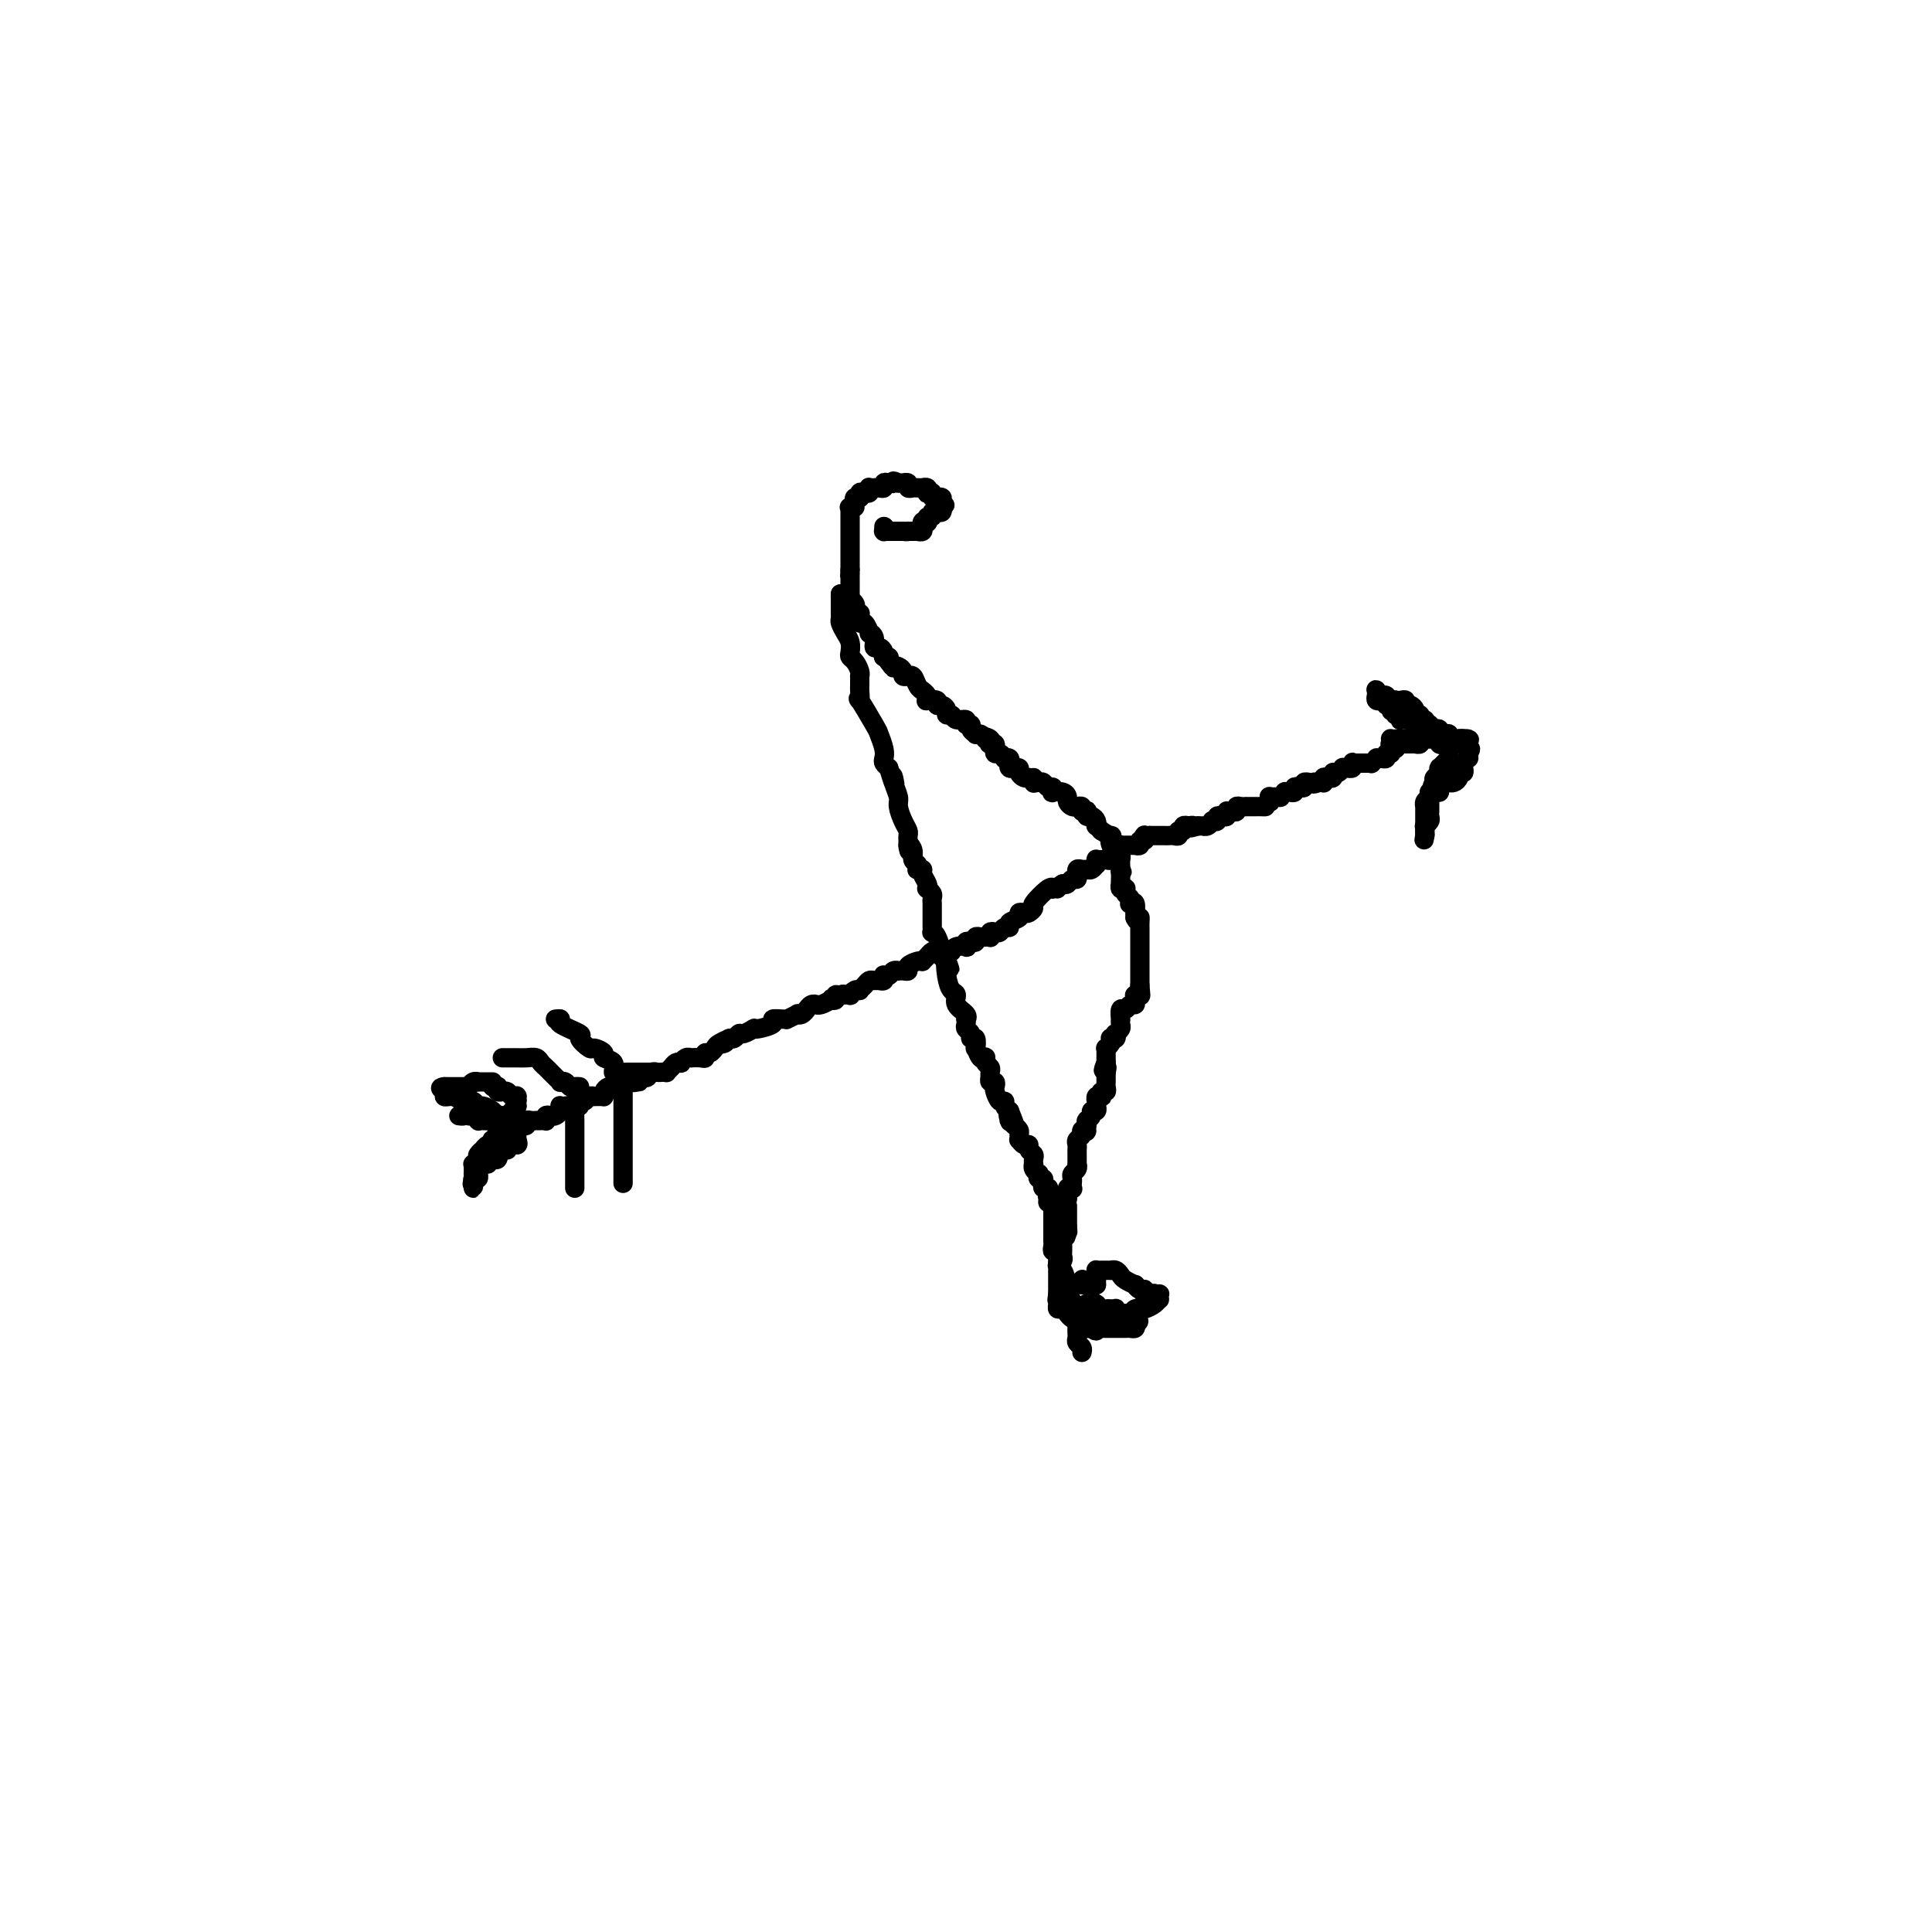 <svg viewBox='0 0 400 400' version='1.1' xmlns='http://www.w3.org/2000/svg' xmlns:xlink='http://www.w3.org/1999/xlink'><g fill='none' stroke='#000000' stroke-width='4' stroke-linecap='round' stroke-linejoin='round'><path d='M183,109c0.000,0.000 0.100,0.100 0.1,0.1'/><path d='M183.1,109.1c-0.011,0.219 -0.087,0.718 -0.1,0.9c-0.013,0.182 0.039,0.049 0,0c-0.039,-0.049 -0.169,-0.013 0,0c0.169,0.013 0.637,0.004 1,0c0.363,-0.004 0.619,-0.001 1,0c0.381,0.001 0.886,0.000 1,0c0.114,-0.000 -0.161,-0.000 0,0c0.161,0.000 0.760,0.000 1,0c0.240,-0.000 0.120,-0.000 0,0'/><path d='M187,110c0.841,0.139 0.995,0.037 1,0c0.005,-0.037 -0.138,-0.009 0,0c0.138,0.009 0.559,-0.001 1,0c0.441,0.001 0.903,0.014 1,0c0.097,-0.014 -0.170,-0.055 0,0c0.170,0.055 0.777,0.207 1,0c0.223,-0.207 0.064,-0.774 0,-1c-0.064,-0.226 -0.031,-0.112 0,0c0.031,0.112 0.060,0.222 0,0c-0.060,-0.222 -0.208,-0.776 0,-1c0.208,-0.224 0.773,-0.116 1,0c0.227,0.116 0.116,0.241 0,0c-0.116,-0.241 -0.238,-0.848 0,-1c0.238,-0.152 0.834,0.153 1,0c0.166,-0.153 -0.100,-0.763 0,-1c0.100,-0.237 0.565,-0.102 1,0c0.435,0.102 0.838,0.172 1,0c0.162,-0.172 0.081,-0.586 0,-1'/><path d='M195,105c1.236,-0.785 0.327,-0.249 0,0c-0.327,0.249 -0.073,0.210 0,0c0.073,-0.210 -0.037,-0.591 0,-1c0.037,-0.409 0.221,-0.845 0,-1c-0.221,-0.155 -0.848,-0.028 -1,0c-0.152,0.028 0.169,-0.044 0,0c-0.169,0.044 -0.829,0.204 -1,0c-0.171,-0.204 0.146,-0.773 0,-1c-0.146,-0.227 -0.756,-0.113 -1,0c-0.244,0.113 -0.121,0.227 0,0c0.121,-0.227 0.240,-0.793 0,-1c-0.240,-0.207 -0.839,-0.054 -1,0c-0.161,0.054 0.116,0.011 0,0c-0.116,-0.011 -0.623,0.011 -1,0c-0.377,-0.011 -0.622,-0.056 -1,0c-0.378,0.056 -0.890,0.211 -1,0c-0.110,-0.211 0.180,-0.789 0,-1c-0.180,-0.211 -0.832,-0.057 -1,0c-0.168,0.057 0.147,0.015 0,0c-0.147,-0.015 -0.756,-0.004 -1,0c-0.244,0.004 -0.122,0.002 0,0'/><path d='M186,100c-1.575,-0.778 -1.013,-0.223 -1,0c0.013,0.223 -0.522,0.112 -1,0c-0.478,-0.112 -0.899,-0.226 -1,0c-0.101,0.226 0.117,0.793 0,1c-0.117,0.207 -0.571,0.056 -1,0c-0.429,-0.056 -0.833,-0.016 -1,0c-0.167,0.016 -0.097,0.008 0,0c0.097,-0.008 0.219,-0.016 0,0c-0.219,0.016 -0.780,0.056 -1,0c-0.220,-0.056 -0.097,-0.207 0,0c0.097,0.207 0.170,0.774 0,1c-0.170,0.226 -0.582,0.113 -1,0c-0.418,-0.113 -0.843,-0.226 -1,0c-0.157,0.226 -0.046,0.792 0,1c0.046,0.208 0.026,0.059 0,0c-0.026,-0.059 -0.059,-0.026 0,0c0.059,0.026 0.208,0.045 0,0c-0.208,-0.045 -0.774,-0.156 -1,0c-0.226,0.156 -0.113,0.578 0,1'/><path d='M177,104c-1.332,0.846 -0.161,0.962 0,1c0.161,0.038 -0.689,-0.001 -1,0c-0.311,0.001 -0.083,0.043 0,0c0.083,-0.043 0.022,-0.170 0,0c-0.022,0.170 -0.006,0.638 0,1c0.006,0.362 0.002,0.618 0,1c-0.002,0.382 -0.000,0.891 0,1c0.000,0.109 0.000,-0.182 0,0c-0.000,0.182 -0.000,0.836 0,1c0.000,0.164 0.000,-0.164 0,0c-0.000,0.164 -0.000,0.818 0,1c0.000,0.182 0.000,-0.110 0,0c-0.000,0.110 -0.000,0.622 0,1c0.000,0.378 0.000,0.622 0,1c-0.000,0.378 -0.000,0.890 0,1c0.000,0.110 0.000,-0.182 0,0c-0.000,0.182 -0.000,0.836 0,1c0.000,0.164 0.000,-0.164 0,0c-0.000,0.164 -0.000,0.818 0,1c0.000,0.182 0.000,-0.109 0,0c-0.000,0.109 -0.000,0.617 0,1c0.000,0.383 0.000,0.642 0,1c-0.000,0.358 -0.000,0.817 0,1c0.000,0.183 0.000,0.092 0,0'/><path d='M176,118c-0.155,2.405 -0.041,1.419 0,1c0.041,-0.419 0.011,-0.271 0,0c-0.011,0.271 -0.003,0.665 0,1c0.003,0.335 0.001,0.610 0,1c-0.001,0.390 0.000,0.893 0,1c-0.000,0.107 -0.001,-0.182 0,0c0.001,0.182 0.004,0.837 0,1c-0.004,0.163 -0.015,-0.164 0,0c0.015,0.164 0.056,0.818 0,1c-0.056,0.182 -0.207,-0.109 0,0c0.207,0.109 0.774,0.618 1,1c0.226,0.382 0.113,0.638 0,1c-0.113,0.362 -0.226,0.832 0,1c0.226,0.168 0.792,0.035 1,0c0.208,-0.035 0.058,0.027 0,0c-0.058,-0.027 -0.026,-0.143 0,0c0.026,0.143 0.044,0.546 0,1c-0.044,0.454 -0.151,0.961 0,1c0.151,0.039 0.562,-0.388 1,0c0.438,0.388 0.905,1.592 1,2c0.095,0.408 -0.181,0.021 0,0c0.181,-0.021 0.819,0.324 1,1c0.181,0.676 -0.095,1.684 0,2c0.095,0.316 0.560,-0.059 1,0c0.440,0.059 0.854,0.551 1,1c0.146,0.449 0.025,0.855 0,1c-0.025,0.145 0.045,0.029 0,0c-0.045,-0.029 -0.204,0.031 0,0c0.204,-0.031 0.773,-0.152 1,0c0.227,0.152 0.114,0.576 0,1'/><path d='M184,137c1.266,1.785 0.932,1.249 1,1c0.068,-0.249 0.539,-0.210 1,0c0.461,0.210 0.911,0.590 1,1c0.089,0.410 -0.184,0.848 0,1c0.184,0.152 0.824,0.016 1,0c0.176,-0.016 -0.111,0.086 0,0c0.111,-0.086 0.622,-0.360 1,0c0.378,0.360 0.624,1.354 1,2c0.376,0.646 0.883,0.944 1,1c0.117,0.056 -0.157,-0.130 0,0c0.157,0.130 0.745,0.575 1,1c0.255,0.425 0.176,0.831 0,1c-0.176,0.169 -0.450,0.100 0,0c0.450,-0.100 1.622,-0.233 2,0c0.378,0.233 -0.039,0.832 0,1c0.039,0.168 0.534,-0.094 1,0c0.466,0.094 0.903,0.546 1,1c0.097,0.454 -0.147,0.910 0,1c0.147,0.090 0.684,-0.187 1,0c0.316,0.187 0.409,0.837 1,1c0.591,0.163 1.679,-0.163 2,0c0.321,0.163 -0.125,0.814 0,1c0.125,0.186 0.821,-0.095 1,0c0.179,0.095 -0.159,0.564 0,1c0.159,0.436 0.816,0.839 1,1c0.184,0.161 -0.104,0.082 0,0c0.104,-0.082 0.601,-0.166 1,0c0.399,0.166 0.699,0.583 1,1'/><path d='M204,153c3.034,2.491 0.621,0.719 0,0c-0.621,-0.719 0.552,-0.385 1,0c0.448,0.385 0.173,0.820 0,1c-0.173,0.180 -0.243,0.105 0,0c0.243,-0.105 0.800,-0.239 1,0c0.200,0.239 0.044,0.852 0,1c-0.044,0.148 0.026,-0.170 0,0c-0.026,0.170 -0.147,0.829 0,1c0.147,0.171 0.561,-0.147 1,0c0.439,0.147 0.902,0.757 1,1c0.098,0.243 -0.170,0.118 0,0c0.170,-0.118 0.778,-0.229 1,0c0.222,0.229 0.058,0.797 0,1c-0.058,0.203 -0.012,0.040 0,0c0.012,-0.040 -0.012,0.042 0,0c0.012,-0.042 0.060,-0.208 0,0c-0.060,0.208 -0.227,0.791 0,1c0.227,0.209 0.848,0.046 1,0c0.152,-0.046 -0.167,0.026 0,0c0.167,-0.026 0.818,-0.151 1,0c0.182,0.151 -0.105,0.579 0,1c0.105,0.421 0.601,0.835 1,1c0.399,0.165 0.699,0.083 1,0'/><path d='M213,161c1.620,1.177 1.169,0.120 1,0c-0.169,-0.120 -0.056,0.699 0,1c0.056,0.301 0.056,0.085 0,0c-0.056,-0.085 -0.169,-0.038 0,0c0.169,0.038 0.620,0.066 1,0c0.380,-0.066 0.688,-0.228 1,0c0.312,0.228 0.626,0.845 1,1c0.374,0.155 0.808,-0.152 1,0c0.192,0.152 0.142,0.761 0,1c-0.142,0.239 -0.375,0.106 0,0c0.375,-0.106 1.358,-0.186 2,0c0.642,0.186 0.942,0.638 1,1c0.058,0.362 -0.128,0.633 0,1c0.128,0.367 0.569,0.831 1,1c0.431,0.169 0.852,0.044 1,0c0.148,-0.044 0.025,-0.008 0,0c-0.025,0.008 0.050,-0.012 0,0c-0.050,0.012 -0.223,0.055 0,0c0.223,-0.055 0.844,-0.207 1,0c0.156,0.207 -0.151,0.773 0,1c0.151,0.227 0.762,0.116 1,0c0.238,-0.116 0.102,-0.237 0,0c-0.102,0.237 -0.172,0.833 0,1c0.172,0.167 0.585,-0.096 1,0c0.415,0.096 0.833,0.552 1,1c0.167,0.448 0.083,0.890 0,1c-0.083,0.110 -0.167,-0.111 0,0c0.167,0.111 0.583,0.556 1,1'/><path d='M228,172c2.789,1.808 2.263,0.827 2,1c-0.263,0.173 -0.263,1.499 0,2c0.263,0.501 0.788,0.177 1,0c0.212,-0.177 0.109,-0.206 0,0c-0.109,0.206 -0.225,0.646 0,1c0.225,0.354 0.792,0.620 1,1c0.208,0.380 0.056,0.872 0,1c-0.056,0.128 -0.015,-0.110 0,0c0.015,0.110 0.004,0.568 0,1c-0.004,0.432 -0.001,0.838 0,1c0.001,0.162 0.001,0.081 0,0'/><path d='M232,180c0.619,1.189 0.166,0.160 0,0c-0.166,-0.160 -0.045,0.549 0,1c0.045,0.451 0.016,0.643 0,1c-0.016,0.357 -0.018,0.880 0,1c0.018,0.120 0.056,-0.161 0,0c-0.056,0.161 -0.208,0.764 0,1c0.208,0.236 0.774,0.105 1,0c0.226,-0.105 0.112,-0.185 0,0c-0.112,0.185 -0.222,0.636 0,1c0.222,0.364 0.778,0.641 1,1c0.222,0.359 0.112,0.800 0,1c-0.112,0.200 -0.226,0.158 0,0c0.226,-0.158 0.793,-0.432 1,0c0.207,0.432 0.056,1.569 0,2c-0.056,0.431 -0.015,0.154 0,0c0.015,-0.154 0.004,-0.187 0,0c-0.004,0.187 -0.002,0.593 0,1'/><path d='M235,190c0.691,1.504 0.917,0.263 1,0c0.083,-0.263 0.022,0.450 0,1c-0.022,0.550 -0.006,0.936 0,1c0.006,0.064 0.002,-0.194 0,0c-0.002,0.194 -0.000,0.840 0,1c0.000,0.160 0.000,-0.164 0,0c-0.000,0.164 -0.000,0.818 0,1c0.000,0.182 0.000,-0.109 0,0c-0.000,0.109 -0.000,0.617 0,1c0.000,0.383 0.000,0.641 0,1c-0.000,0.359 -0.000,0.818 0,1c0.000,0.182 0.000,0.087 0,0c-0.000,-0.087 -0.000,-0.164 0,0c0.000,0.164 0.000,0.570 0,1c-0.000,0.430 -0.000,0.885 0,1c0.000,0.115 0.000,-0.109 0,0c-0.000,0.109 -0.000,0.550 0,1c0.000,0.450 0.000,0.909 0,1c-0.000,0.091 -0.000,-0.187 0,0c0.000,0.187 0.000,0.837 0,1c-0.000,0.163 -0.000,-0.163 0,0c0.000,0.163 0.000,0.813 0,1c-0.000,0.187 -0.000,-0.089 0,0c0.000,0.089 0.000,0.545 0,1'/><path d='M236,204c0.215,2.620 0.254,2.169 0,2c-0.254,-0.169 -0.799,-0.055 -1,0c-0.201,0.055 -0.057,0.052 0,0c0.057,-0.052 0.027,-0.153 0,0c-0.027,0.153 -0.049,0.561 0,1c0.049,0.439 0.171,0.910 0,1c-0.171,0.090 -0.634,-0.201 -1,0c-0.366,0.201 -0.634,0.894 -1,1c-0.366,0.106 -0.829,-0.375 -1,0c-0.171,0.375 -0.050,1.607 0,2c0.050,0.393 0.027,-0.053 0,0c-0.027,0.053 -0.059,0.606 0,1c0.059,0.394 0.208,0.627 0,1c-0.208,0.373 -0.774,0.884 -1,1c-0.226,0.116 -0.112,-0.162 0,0c0.112,0.162 0.222,0.765 0,1c-0.222,0.235 -0.778,0.101 -1,0c-0.222,-0.101 -0.112,-0.168 0,0c0.112,0.168 0.226,0.570 0,1c-0.226,0.430 -0.793,0.886 -1,1c-0.207,0.114 -0.056,-0.114 0,0c0.056,0.114 0.015,0.569 0,1c-0.015,0.431 -0.004,0.837 0,1c0.004,0.163 0.001,0.082 0,0c-0.001,-0.082 -0.000,-0.166 0,0c0.000,0.166 0.000,0.583 0,1'/><path d='M229,220c-1.089,2.667 -0.311,1.333 0,1c0.311,-0.333 0.156,0.333 0,1'/><path d='M229,222c0.000,0.265 0.000,-0.073 0,0c-0.000,0.073 -0.000,0.558 0,1c0.000,0.442 0.001,0.840 0,1c-0.001,0.160 -0.004,0.080 0,0c0.004,-0.080 0.015,-0.161 0,0c-0.015,0.161 -0.056,0.565 0,1c0.056,0.435 0.207,0.900 0,1c-0.207,0.100 -0.773,-0.165 -1,0c-0.227,0.165 -0.113,0.761 0,1c0.113,0.239 0.227,0.121 0,0c-0.227,-0.121 -0.793,-0.244 -1,0c-0.207,0.244 -0.054,0.854 0,1c0.054,0.146 0.011,-0.172 0,0c-0.011,0.172 0.012,0.833 0,1c-0.012,0.167 -0.060,-0.162 0,0c0.060,0.162 0.226,0.814 0,1c-0.226,0.186 -0.845,-0.095 -1,0c-0.155,0.095 0.155,0.565 0,1c-0.155,0.435 -0.773,0.835 -1,1c-0.227,0.165 -0.061,0.097 0,0c0.061,-0.097 0.016,-0.222 0,0c-0.016,0.222 -0.004,0.790 0,1c0.004,0.210 0.001,0.060 0,0c-0.001,-0.060 -0.001,-0.030 0,0'/><path d='M225,233c-0.554,1.941 0.062,1.294 0,1c-0.062,-0.294 -0.801,-0.233 -1,0c-0.199,0.233 0.143,0.640 0,1c-0.143,0.360 -0.770,0.675 -1,1c-0.230,0.325 -0.062,0.660 0,1c0.062,0.340 0.017,0.683 0,1c-0.017,0.317 -0.005,0.606 0,1c0.005,0.394 0.002,0.893 0,1c-0.002,0.107 -0.004,-0.179 0,0c0.004,0.179 0.015,0.821 0,1c-0.015,0.179 -0.057,-0.107 0,0c0.057,0.107 0.211,0.607 0,1c-0.211,0.393 -0.788,0.680 -1,1c-0.212,0.320 -0.061,0.672 0,1c0.061,0.328 0.030,0.632 0,1c-0.030,0.368 -0.061,0.802 0,1c0.061,0.198 0.212,0.161 0,0c-0.212,-0.161 -0.789,-0.446 -1,0c-0.211,0.446 -0.057,1.622 0,2c0.057,0.378 0.015,-0.043 0,0c-0.015,0.043 -0.004,0.550 0,1c0.004,0.450 0.001,0.842 0,1c-0.001,0.158 -0.000,0.080 0,0c0.000,-0.080 0.000,-0.162 0,0c-0.000,0.162 -0.000,0.568 0,1c0.000,0.432 0.000,0.889 0,1c-0.000,0.111 -0.000,-0.124 0,0c0.000,0.124 0.000,0.607 0,1c-0.000,0.393 -0.000,0.697 0,1'/><path d='M221,254c-0.614,3.472 -0.151,1.652 0,1c0.151,-0.652 -0.012,-0.137 0,0c0.012,0.137 0.199,-0.104 0,0c-0.199,0.104 -0.785,0.553 -1,1c-0.215,0.447 -0.057,0.890 0,1c0.057,0.110 0.015,-0.115 0,0c-0.015,0.115 -0.004,0.570 0,1c0.004,0.430 0.002,0.836 0,1c-0.002,0.164 -0.004,0.086 0,0c0.004,-0.086 0.015,-0.182 0,0c-0.015,0.182 -0.057,0.641 0,1c0.057,0.359 0.211,0.618 0,1c-0.211,0.382 -0.789,0.886 -1,1c-0.211,0.114 -0.057,-0.163 0,0c0.057,0.163 0.015,0.764 0,1c-0.015,0.236 -0.004,0.106 0,0c0.004,-0.106 0.001,-0.187 0,0c-0.001,0.187 -0.000,0.641 0,1c0.000,0.359 0.000,0.621 0,1c-0.000,0.379 -0.000,0.875 0,1c0.000,0.125 0.000,-0.120 0,0c-0.000,0.120 -0.000,0.606 0,1c0.000,0.394 0.000,0.697 0,1'/><path d='M219,268c-0.310,2.179 -0.084,0.626 0,0c0.084,-0.626 0.025,-0.327 0,0c-0.025,0.327 -0.017,0.680 0,1c0.017,0.320 0.042,0.607 0,1c-0.042,0.393 -0.152,0.894 0,1c0.152,0.106 0.566,-0.181 1,0c0.434,0.181 0.887,0.832 1,1c0.113,0.168 -0.113,-0.147 0,0c0.113,0.147 0.565,0.756 1,1c0.435,0.244 0.851,0.122 1,0c0.149,-0.122 0.030,-0.243 0,0c-0.030,0.243 0.030,0.850 0,1c-0.030,0.150 -0.149,-0.156 0,0c0.149,0.156 0.566,0.774 1,1c0.434,0.226 0.886,0.061 1,0c0.114,-0.061 -0.110,-0.017 0,0c0.110,0.017 0.555,0.009 1,0'/><path d='M226,275c1.302,1.083 1.057,0.290 1,0c-0.057,-0.290 0.075,-0.078 0,0c-0.075,0.078 -0.356,0.021 0,0c0.356,-0.021 1.348,-0.006 2,0c0.652,0.006 0.963,0.001 1,0c0.037,-0.001 -0.201,-0.000 0,0c0.201,0.000 0.842,0.000 1,0c0.158,-0.000 -0.165,-0.000 0,0c0.165,0.000 0.818,0.001 1,0c0.182,-0.001 -0.109,-0.003 0,0c0.109,0.003 0.617,0.011 1,0c0.383,-0.011 0.642,-0.041 1,0c0.358,0.041 0.817,0.155 1,0c0.183,-0.155 0.092,-0.577 0,-1'/><path d='M235,274c1.435,-0.377 0.524,-0.819 0,-1c-0.524,-0.181 -0.661,-0.101 -1,0c-0.339,0.101 -0.879,0.224 -1,0c-0.121,-0.224 0.178,-0.796 0,-1c-0.178,-0.204 -0.833,-0.041 -1,0c-0.167,0.041 0.152,-0.042 0,0c-0.152,0.042 -0.777,0.207 -1,0c-0.223,-0.207 -0.045,-0.788 0,-1c0.045,-0.212 -0.044,-0.057 0,0c0.044,0.057 0.219,0.016 0,0c-0.219,-0.016 -0.833,-0.008 -1,0c-0.167,0.008 0.113,0.016 0,0c-0.113,-0.016 -0.618,-0.057 -1,0c-0.382,0.057 -0.641,0.211 -1,0c-0.359,-0.211 -0.818,-0.788 -1,-1c-0.182,-0.212 -0.087,-0.057 0,0c0.087,0.057 0.167,0.018 0,0c-0.167,-0.018 -0.581,-0.015 -1,0c-0.419,0.015 -0.844,0.043 -1,0c-0.156,-0.043 -0.045,-0.155 0,0c0.045,0.155 0.022,0.578 0,1'/><path d='M225,271c-1.535,-0.525 -0.371,-0.337 0,0c0.371,0.337 -0.051,0.822 0,1c0.051,0.178 0.573,0.048 1,0c0.427,-0.048 0.758,-0.013 1,0c0.242,0.013 0.393,0.003 1,0c0.607,-0.003 1.668,-0.001 2,0c0.332,0.001 -0.066,0.001 0,0c0.066,-0.001 0.595,-0.004 1,0c0.405,0.004 0.687,0.015 1,0c0.313,-0.015 0.658,-0.057 1,0c0.342,0.057 0.682,0.212 1,0c0.318,-0.212 0.614,-0.792 1,-1c0.386,-0.208 0.864,-0.046 1,0c0.136,0.046 -0.069,-0.025 0,0c0.069,0.025 0.410,0.147 1,0c0.590,-0.147 1.427,-0.561 2,-1c0.573,-0.439 0.882,-0.902 1,-1c0.118,-0.098 0.045,0.170 0,0c-0.045,-0.170 -0.064,-0.778 0,-1c0.064,-0.222 0.209,-0.060 0,0c-0.209,0.060 -0.774,0.017 -1,0c-0.226,-0.017 -0.113,-0.009 0,0'/><path d='M239,268c0.309,-0.554 -1.418,0.063 -2,0c-0.582,-0.063 -0.019,-0.804 0,-1c0.019,-0.196 -0.506,0.155 -1,0c-0.494,-0.155 -0.958,-0.816 -1,-1c-0.042,-0.184 0.339,0.108 0,0c-0.339,-0.108 -1.396,-0.617 -2,-1c-0.604,-0.383 -0.753,-0.638 -1,-1c-0.247,-0.362 -0.591,-0.829 -1,-1c-0.409,-0.171 -0.884,-0.046 -1,0c-0.116,0.046 0.127,0.011 0,0c-0.127,-0.011 -0.622,-0.000 -1,0c-0.378,0.000 -0.637,-0.011 -1,0c-0.363,0.011 -0.829,0.045 -1,0c-0.171,-0.045 -0.046,-0.170 0,0c0.046,0.170 0.012,0.633 0,1c-0.012,0.367 -0.003,0.637 0,1c0.003,0.363 0.001,0.818 0,1c-0.001,0.182 -0.000,0.091 0,0'/><path d='M227,266c-0.781,0.464 -0.735,0.124 -1,0c-0.265,-0.124 -0.841,-0.033 -1,0c-0.159,0.033 0.097,0.010 0,0c-0.097,-0.010 -0.549,-0.005 -1,0'/><path d='M224,266c-0.467,-0.222 -0.133,-0.778 0,-1c0.133,-0.222 0.067,-0.111 0,0'/><path d='M174,123c0.000,0.000 0.100,0.100 0.1,0.1'/><path d='M174.1,123.1c-0.007,-0.071 -0.075,-0.300 -0.1,-0.1c-0.025,0.200 -0.007,0.828 0,1c0.007,0.172 0.002,-0.112 0,0c-0.002,0.112 -0.000,0.622 0,1c0.000,0.378 -0.001,0.625 0,1c0.001,0.375 0.003,0.877 0,1c-0.003,0.123 -0.011,-0.133 0,0c0.011,0.133 0.042,0.655 0,1c-0.042,0.345 -0.155,0.512 0,1c0.155,0.488 0.580,1.296 1,2c0.420,0.704 0.834,1.306 1,2c0.166,0.694 0.083,1.482 0,2c-0.083,0.518 -0.166,0.765 0,1c0.166,0.235 0.580,0.458 1,1c0.420,0.542 0.845,1.402 1,2c0.155,0.598 0.041,0.932 0,1c-0.041,0.068 -0.010,-0.131 0,0c0.010,0.131 -0.000,0.591 0,1c0.000,0.409 0.011,0.768 0,1c-0.011,0.232 -0.042,0.336 0,1c0.042,0.664 0.159,1.886 0,2c-0.159,0.114 -0.592,-0.881 0,0c0.592,0.881 2.211,3.636 3,5c0.789,1.364 0.750,1.335 1,2c0.250,0.665 0.789,2.024 1,3c0.211,0.976 0.095,1.571 0,2c-0.095,0.429 -0.170,0.694 0,1c0.170,0.306 0.585,0.653 1,1'/><path d='M184,159c1.775,5.989 1.263,3.012 1,2c-0.263,-1.012 -0.277,-0.058 0,1c0.277,1.058 0.845,2.220 1,3c0.155,0.780 -0.102,1.179 0,2c0.102,0.821 0.563,2.065 1,3c0.437,0.935 0.849,1.560 1,2c0.151,0.440 0.041,0.695 0,1c-0.041,0.305 -0.012,0.658 0,1c0.012,0.342 0.006,0.671 0,1'/><path d='M188,175c0.554,2.444 -0.062,0.553 0,0c0.062,-0.553 0.800,0.230 1,1c0.200,0.770 -0.139,1.526 0,2c0.139,0.474 0.754,0.665 1,1c0.246,0.335 0.122,0.814 0,1c-0.122,0.186 -0.243,0.078 0,0c0.243,-0.078 0.849,-0.127 1,0c0.151,0.127 -0.152,0.429 0,1c0.152,0.571 0.759,1.409 1,2c0.241,0.591 0.117,0.933 0,1c-0.117,0.067 -0.228,-0.140 0,0c0.228,0.140 0.793,0.629 1,1c0.207,0.371 0.055,0.625 0,1c-0.055,0.375 -0.015,0.870 0,1c0.015,0.130 0.004,-0.106 0,0c-0.004,0.106 -0.001,0.553 0,1c0.001,0.447 0.000,0.893 0,1c-0.000,0.107 0.000,-0.125 0,0c-0.000,0.125 -0.001,0.608 0,1c0.001,0.392 0.003,0.694 0,1c-0.003,0.306 -0.011,0.615 0,1c0.011,0.385 0.041,0.844 0,1c-0.041,0.156 -0.152,0.009 0,0c0.152,-0.009 0.566,0.121 1,1c0.434,0.879 0.886,2.506 1,3c0.114,0.494 -0.110,-0.145 0,0c0.110,0.145 0.555,1.072 1,2'/><path d='M196,199c1.249,3.577 0.371,0.519 0,0c-0.371,-0.519 -0.235,1.499 0,3c0.235,1.501 0.571,2.483 1,3c0.429,0.517 0.952,0.569 1,1c0.048,0.431 -0.379,1.243 0,2c0.379,0.757 1.565,1.460 2,2c0.435,0.540 0.121,0.918 0,1c-0.121,0.082 -0.047,-0.131 0,0c0.047,0.131 0.069,0.607 0,1c-0.069,0.393 -0.229,0.702 0,1c0.229,0.298 0.845,0.586 1,1c0.155,0.414 -0.152,0.956 0,1c0.152,0.044 0.762,-0.408 1,0c0.238,0.408 0.102,1.678 0,2c-0.102,0.322 -0.172,-0.303 0,0c0.172,0.303 0.586,1.534 1,2c0.414,0.466 0.829,0.166 1,0c0.171,-0.166 0.098,-0.198 0,0c-0.098,0.198 -0.222,0.626 0,1c0.222,0.374 0.791,0.693 1,1c0.209,0.307 0.060,0.603 0,1c-0.060,0.397 -0.030,0.894 0,1c0.030,0.106 0.060,-0.180 0,0c-0.060,0.180 -0.209,0.827 0,1c0.209,0.173 0.778,-0.126 1,0c0.222,0.126 0.097,0.678 0,1c-0.097,0.322 -0.167,0.415 0,1c0.167,0.585 0.571,1.662 1,2c0.429,0.338 0.885,-0.063 1,0c0.115,0.063 -0.110,0.589 0,1c0.110,0.411 0.555,0.705 1,1'/><path d='M209,230c2.012,4.962 0.542,1.869 0,1c-0.542,-0.869 -0.155,0.488 0,1c0.155,0.512 0.080,0.178 0,0c-0.080,-0.178 -0.165,-0.201 0,0c0.165,0.201 0.579,0.627 1,1c0.421,0.373 0.847,0.692 1,1c0.153,0.308 0.031,0.603 0,1c-0.031,0.397 0.029,0.894 0,1c-0.029,0.106 -0.148,-0.179 0,0c0.148,0.179 0.561,0.821 1,1c0.439,0.179 0.902,-0.106 1,0c0.098,0.106 -0.170,0.602 0,1c0.170,0.398 0.777,0.698 1,1c0.223,0.302 0.064,0.607 0,1c-0.064,0.393 -0.031,0.875 0,1c0.031,0.125 0.060,-0.106 0,0c-0.060,0.106 -0.208,0.549 0,1c0.208,0.451 0.774,0.908 1,1c0.226,0.092 0.112,-0.182 0,0c-0.112,0.182 -0.222,0.819 0,1c0.222,0.181 0.778,-0.096 1,0c0.222,0.096 0.112,0.564 0,1c-0.112,0.436 -0.226,0.838 0,1c0.226,0.162 0.792,0.082 1,0c0.208,-0.082 0.060,-0.166 0,0c-0.060,0.166 -0.030,0.583 0,1'/><path d='M217,247c1.233,2.874 0.316,1.558 0,1c-0.316,-0.558 -0.032,-0.360 0,0c0.032,0.360 -0.188,0.880 0,1c0.188,0.120 0.782,-0.161 1,0c0.218,0.161 0.058,0.765 0,1c-0.058,0.235 -0.016,0.101 0,0c0.016,-0.101 0.004,-0.168 0,0c-0.004,0.168 -0.001,0.571 0,1c0.001,0.429 0.000,0.885 0,1c-0.000,0.115 -0.000,-0.109 0,0c0.000,0.109 0.000,0.551 0,1c-0.000,0.449 -0.000,0.904 0,1c0.000,0.096 0.000,-0.168 0,0c-0.000,0.168 -0.000,0.766 0,1c0.000,0.234 0.000,0.104 0,0c-0.000,-0.104 -0.001,-0.181 0,0c0.001,0.181 0.004,0.620 0,1c-0.004,0.380 -0.016,0.701 0,1c0.016,0.299 0.060,0.575 0,1c-0.060,0.425 -0.223,0.998 0,1c0.223,0.002 0.833,-0.566 1,0c0.167,0.566 -0.109,2.268 0,3c0.109,0.732 0.603,0.495 1,1c0.397,0.505 0.699,1.753 1,3'/><path d='M221,266c0.497,3.219 -0.259,1.765 0,2c0.259,0.235 1.533,2.157 2,3c0.467,0.843 0.125,0.607 0,1c-0.125,0.393 -0.035,1.415 0,2c0.035,0.585 0.013,0.734 0,1c-0.013,0.266 -0.018,0.649 0,1c0.018,0.351 0.057,0.669 0,1c-0.057,0.331 -0.211,0.676 0,1c0.211,0.324 0.788,0.626 1,1c0.212,0.374 0.061,0.821 0,1c-0.061,0.179 -0.030,0.089 0,0'/><path d='M288,145c0.000,0.000 1.000,0.000 1,0'/><path d='M289,145c0.111,-0.005 -0.111,-0.016 0,0c0.111,0.016 0.555,0.060 1,0c0.445,-0.060 0.890,-0.223 1,0c0.110,0.223 -0.115,0.830 0,1c0.115,0.170 0.571,-0.099 1,0c0.429,0.099 0.833,0.566 1,1c0.167,0.434 0.098,0.834 0,1c-0.098,0.166 -0.223,0.097 0,0c0.223,-0.097 0.796,-0.223 1,0c0.204,0.223 0.041,0.795 0,1c-0.041,0.205 0.041,0.045 0,0c-0.041,-0.045 -0.203,0.026 0,0c0.203,-0.026 0.772,-0.150 1,0c0.228,0.150 0.114,0.575 0,1'/><path d='M295,150c0.864,0.789 0.025,0.263 0,0c-0.025,-0.263 0.764,-0.263 1,0c0.236,0.263 -0.081,0.788 0,1c0.081,0.212 0.560,0.110 1,0c0.440,-0.110 0.840,-0.227 1,0c0.160,0.227 0.080,0.797 0,1c-0.080,0.203 -0.161,0.040 0,0c0.161,-0.040 0.564,0.042 1,0c0.436,-0.042 0.904,-0.207 1,0c0.096,0.207 -0.181,0.788 0,1c0.181,0.212 0.819,0.057 1,0c0.181,-0.057 -0.095,-0.015 0,0c0.095,0.015 0.562,0.004 1,0c0.438,-0.004 0.849,-0.001 1,0c0.151,0.001 0.043,0.000 0,0c-0.043,-0.000 -0.022,-0.000 0,0'/><path d='M303,153c1.524,0.464 1.333,0.125 1,0c-0.333,-0.125 -0.810,-0.036 -1,0c-0.190,0.036 -0.095,0.018 0,0'/><path d='M303,153c0.049,0.017 0.171,0.060 0,0c-0.171,-0.060 -0.634,-0.224 -1,0c-0.366,0.224 -0.634,0.834 -1,1c-0.366,0.166 -0.830,-0.113 -1,0c-0.170,0.113 -0.044,0.618 0,1c0.044,0.382 0.008,0.642 0,1c-0.008,0.358 0.013,0.813 0,1c-0.013,0.187 -0.060,0.106 0,0c0.060,-0.106 0.226,-0.239 0,0c-0.226,0.239 -0.846,0.848 -1,1c-0.154,0.152 0.156,-0.152 0,0c-0.156,0.152 -0.777,0.762 -1,1c-0.223,0.238 -0.046,0.105 0,0c0.046,-0.105 -0.039,-0.183 0,0c0.039,0.183 0.203,0.626 0,1c-0.203,0.374 -0.772,0.678 -1,1c-0.228,0.322 -0.114,0.661 0,1'/><path d='M297,162c-0.924,1.404 -0.233,0.414 0,0c0.233,-0.414 0.010,-0.251 0,0c-0.010,0.251 0.193,0.592 0,1c-0.193,0.408 -0.784,0.884 -1,1c-0.216,0.116 -0.058,-0.126 0,0c0.058,0.126 0.016,0.621 0,1c-0.016,0.379 -0.004,0.641 0,1c0.004,0.359 0.001,0.813 0,1c-0.001,0.187 -0.001,0.106 0,0c0.001,-0.106 0.001,-0.236 0,0c-0.001,0.236 -0.004,0.837 0,1c0.004,0.163 0.015,-0.114 0,0c-0.015,0.114 -0.057,0.618 0,1c0.057,0.382 0.211,0.641 0,1c-0.211,0.359 -0.789,0.817 -1,1c-0.211,0.183 -0.057,0.090 0,0c0.057,-0.090 0.015,-0.178 0,0c-0.015,0.178 -0.004,0.622 0,1c0.004,0.378 0.002,0.689 0,1'/><path d='M295,173c-0.309,1.705 -0.083,0.467 0,0c0.083,-0.467 0.022,-0.164 0,0c-0.022,0.164 -0.006,0.188 0,0c0.006,-0.188 0.002,-0.589 0,-1c-0.002,-0.411 -0.000,-0.831 0,-1c0.000,-0.169 0.000,-0.088 0,0c-0.000,0.088 -0.000,0.182 0,0c0.000,-0.182 0.000,-0.641 0,-1c-0.000,-0.359 0.000,-0.618 0,-1c-0.000,-0.382 -0.000,-0.887 0,-1c0.000,-0.113 0.000,0.167 0,0c-0.000,-0.167 -0.001,-0.780 0,-1c0.001,-0.220 0.003,-0.048 0,0c-0.003,0.048 -0.012,-0.029 0,0c0.012,0.029 0.045,0.166 0,0c-0.045,-0.166 -0.170,-0.633 0,-1c0.170,-0.367 0.633,-0.635 1,-1c0.367,-0.365 0.637,-0.829 1,-1c0.363,-0.171 0.818,-0.049 1,0c0.182,0.049 0.091,0.024 0,0'/><path d='M298,164c0.476,-1.558 0.166,-0.953 0,-1c-0.166,-0.047 -0.188,-0.744 0,-1c0.188,-0.256 0.586,-0.069 1,0c0.414,0.069 0.846,0.019 1,0c0.154,-0.019 0.031,-0.008 0,0c-0.031,0.008 0.029,0.012 0,0c-0.029,-0.012 -0.148,-0.041 0,0c0.148,0.041 0.561,0.151 1,0c0.439,-0.151 0.902,-0.563 1,-1c0.098,-0.437 -0.170,-0.901 0,-1c0.170,-0.099 0.778,0.165 1,0c0.222,-0.165 0.059,-0.761 0,-1c-0.059,-0.239 -0.012,-0.120 0,0c0.012,0.120 -0.011,0.243 0,0c0.011,-0.243 0.055,-0.852 0,-1c-0.055,-0.148 -0.211,0.167 0,0c0.211,-0.167 0.788,-0.814 1,-1c0.212,-0.186 0.061,0.090 0,0c-0.061,-0.090 -0.030,-0.545 0,-1'/><path d='M304,156c0.912,-1.403 0.193,-0.912 0,-1c-0.193,-0.088 0.140,-0.756 0,-1c-0.140,-0.244 -0.754,-0.066 -1,0c-0.246,0.066 -0.122,0.019 0,0c0.122,-0.019 0.244,-0.009 0,0c-0.244,0.009 -0.854,0.017 -1,0c-0.146,-0.017 0.172,-0.057 0,0c-0.172,0.057 -0.835,0.213 -1,0c-0.165,-0.213 0.167,-0.793 0,-1c-0.167,-0.207 -0.833,-0.041 -1,0c-0.167,0.041 0.165,-0.041 0,0c-0.165,0.041 -0.828,0.207 -1,0c-0.172,-0.207 0.146,-0.786 0,-1c-0.146,-0.214 -0.756,-0.061 -1,0c-0.244,0.061 -0.122,0.031 0,0'/><path d='M298,152c-0.864,-0.635 -0.025,-0.223 0,0c0.025,0.223 -0.763,0.256 -1,0c-0.237,-0.256 0.076,-0.800 0,-1c-0.076,-0.200 -0.543,-0.057 -1,0c-0.457,0.057 -0.906,0.029 -1,0c-0.094,-0.029 0.167,-0.060 0,0c-0.167,0.060 -0.763,0.212 -1,0c-0.237,-0.212 -0.115,-0.788 0,-1c0.115,-0.212 0.224,-0.061 0,0c-0.224,0.061 -0.782,0.030 -1,0c-0.218,-0.030 -0.096,-0.061 0,0c0.096,0.061 0.166,0.212 0,0c-0.166,-0.212 -0.566,-0.788 -1,-1c-0.434,-0.212 -0.900,-0.061 -1,0c-0.100,0.061 0.166,0.030 0,0c-0.166,-0.030 -0.762,-0.061 -1,0c-0.238,0.061 -0.116,0.213 0,0c0.116,-0.213 0.227,-0.792 0,-1c-0.227,-0.208 -0.793,-0.045 -1,0c-0.207,0.045 -0.056,-0.026 0,0c0.056,0.026 0.016,0.150 0,0c-0.016,-0.150 -0.008,-0.575 0,-1'/><path d='M289,147c-1.614,-0.791 -1.149,-0.268 -1,0c0.149,0.268 -0.017,0.282 0,0c0.017,-0.282 0.216,-0.861 0,-1c-0.216,-0.139 -0.846,0.160 -1,0c-0.154,-0.160 0.169,-0.779 0,-1c-0.169,-0.221 -0.830,-0.044 -1,0c-0.170,0.044 0.151,-0.044 0,0c-0.151,0.044 -0.774,0.221 -1,0c-0.226,-0.221 -0.057,-0.840 0,-1c0.057,-0.160 0.000,0.139 0,0c-0.000,-0.139 0.056,-0.718 0,-1c-0.056,-0.282 -0.225,-0.269 0,0c0.225,0.269 0.844,0.794 1,1c0.156,0.206 -0.150,0.094 0,0c0.150,-0.094 0.757,-0.170 1,0c0.243,0.170 0.121,0.585 0,1'/><path d='M287,145c0.532,0.310 0.861,0.086 1,0c0.139,-0.086 0.089,-0.033 0,0c-0.089,0.033 -0.216,0.046 0,0c0.216,-0.046 0.776,-0.152 1,0c0.224,0.152 0.113,0.563 0,1c-0.113,0.437 -0.227,0.902 0,1c0.227,0.098 0.796,-0.171 1,0c0.204,0.171 0.043,0.782 0,1c-0.043,0.218 0.031,0.045 0,0c-0.031,-0.045 -0.166,0.039 0,0c0.166,-0.039 0.632,-0.203 1,0c0.368,0.203 0.639,0.771 1,1c0.361,0.229 0.814,0.118 1,0c0.186,-0.118 0.106,-0.241 0,0c-0.106,0.241 -0.238,0.848 0,1c0.238,0.152 0.848,-0.152 1,0c0.152,0.152 -0.152,0.759 0,1c0.152,0.241 0.762,0.116 1,0c0.238,-0.116 0.106,-0.224 0,0c-0.106,0.224 -0.186,0.778 0,1c0.186,0.222 0.639,0.111 1,0c0.361,-0.111 0.632,-0.222 1,0c0.368,0.222 0.833,0.778 1,1c0.167,0.222 0.034,0.111 0,0c-0.034,-0.111 0.029,-0.222 0,0c-0.029,0.222 -0.151,0.778 0,1c0.151,0.222 0.576,0.111 1,0'/><path d='M299,154c2.128,1.397 1.447,0.388 1,0c-0.447,-0.388 -0.659,-0.157 -1,0c-0.341,0.157 -0.812,0.238 -1,0c-0.188,-0.238 -0.093,-0.796 0,-1c0.093,-0.204 0.184,-0.055 0,0c-0.184,0.055 -0.641,0.015 -1,0c-0.359,-0.015 -0.618,-0.004 -1,0c-0.382,0.004 -0.886,0.001 -1,0c-0.114,-0.001 0.162,-0.000 0,0c-0.162,0.000 -0.760,0.000 -1,0c-0.240,-0.000 -0.120,-0.000 0,0'/><path d='M294,153c-1.013,-0.155 -1.046,-0.041 -1,0c0.046,0.041 0.171,0.011 0,0c-0.171,-0.011 -0.638,-0.003 -1,0c-0.362,0.003 -0.618,0.001 -1,0c-0.382,-0.001 -0.891,0.000 -1,0c-0.109,0.000 0.181,-0.001 0,0c-0.181,0.001 -0.833,0.003 -1,0c-0.167,-0.003 0.151,-0.011 0,0c-0.151,0.011 -0.771,0.041 -1,0c-0.229,-0.041 -0.065,-0.155 0,0c0.065,0.155 0.033,0.577 0,1'/><path d='M288,154c-0.685,0.155 0.604,0.041 1,0c0.396,-0.041 -0.101,-0.011 0,0c0.101,0.011 0.800,0.003 1,0c0.200,-0.003 -0.100,-0.001 0,0c0.100,0.001 0.600,0.000 1,0c0.400,-0.000 0.700,-0.000 1,0'/><path d='M292,154c0.783,-0.016 0.742,-0.057 1,0c0.258,0.057 0.816,0.212 1,0c0.184,-0.212 -0.005,-0.790 0,-1c0.005,-0.210 0.204,-0.053 0,0c-0.204,0.053 -0.811,0.000 -1,0c-0.189,-0.000 0.041,0.052 0,0c-0.041,-0.052 -0.351,-0.210 -1,0c-0.649,0.210 -1.636,0.787 -2,1c-0.364,0.213 -0.104,0.061 0,0c0.104,-0.061 0.052,-0.030 0,0'/><path d='M290,154c-0.553,-0.065 -0.937,-0.229 -1,0c-0.063,0.229 0.194,0.850 0,1c-0.194,0.150 -0.840,-0.170 -1,0c-0.160,0.170 0.167,0.830 0,1c-0.167,0.170 -0.828,-0.151 -1,0c-0.172,0.151 0.146,0.773 0,1c-0.146,0.227 -0.756,0.060 -1,0c-0.244,-0.060 -0.122,-0.012 0,0c0.122,0.012 0.244,-0.011 0,0c-0.244,0.011 -0.853,0.055 -1,0c-0.147,-0.055 0.167,-0.211 0,0c-0.167,0.211 -0.814,0.789 -1,1c-0.186,0.211 0.090,0.057 0,0c-0.090,-0.057 -0.546,-0.015 -1,0c-0.454,0.015 -0.905,0.004 -1,0c-0.095,-0.004 0.167,-0.001 0,0c-0.167,0.001 -0.762,0.000 -1,0c-0.238,-0.000 -0.119,-0.000 0,0'/><path d='M281,158c-1.614,0.635 -1.149,0.223 -1,0c0.149,-0.223 -0.016,-0.256 0,0c0.016,0.256 0.215,0.800 0,1c-0.215,0.200 -0.845,0.058 -1,0c-0.155,-0.058 0.165,-0.030 0,0c-0.165,0.030 -0.815,0.061 -1,0c-0.185,-0.061 0.094,-0.213 0,0c-0.094,0.213 -0.560,0.793 -1,1c-0.440,0.207 -0.853,0.042 -1,0c-0.147,-0.042 -0.029,0.040 0,0c0.029,-0.040 -0.031,-0.203 0,0c0.031,0.203 0.153,0.772 0,1c-0.153,0.228 -0.580,0.113 -1,0c-0.420,-0.113 -0.834,-0.226 -1,0c-0.166,0.226 -0.083,0.792 0,1c0.083,0.208 0.167,0.060 0,0c-0.167,-0.060 -0.583,-0.030 -1,0'/><path d='M273,162c-1.480,0.619 -1.182,0.166 -1,0c0.182,-0.166 0.246,-0.044 0,0c-0.246,0.044 -0.802,0.011 -1,0c-0.198,-0.011 -0.038,0.001 0,0c0.038,-0.001 -0.045,-0.014 0,0c0.045,0.014 0.218,0.055 0,0c-0.218,-0.055 -0.828,-0.207 -1,0c-0.172,0.207 0.094,0.773 0,1c-0.094,0.227 -0.547,0.113 -1,0c-0.453,-0.113 -0.905,-0.227 -1,0c-0.095,0.227 0.167,0.793 0,1c-0.167,0.207 -0.761,0.054 -1,0c-0.239,-0.054 -0.121,-0.011 0,0c0.121,0.011 0.245,-0.011 0,0c-0.245,0.011 -0.858,0.056 -1,0c-0.142,-0.056 0.186,-0.212 0,0c-0.186,0.212 -0.887,0.793 -1,1c-0.113,0.207 0.362,0.042 0,0c-0.362,-0.042 -1.561,0.040 -2,0c-0.439,-0.040 -0.118,-0.203 0,0c0.118,0.203 0.034,0.772 0,1c-0.034,0.228 -0.017,0.114 0,0'/><path d='M263,166c-1.731,0.845 -1.060,0.959 -1,1c0.060,0.041 -0.491,0.011 -1,0c-0.509,-0.011 -0.976,-0.003 -1,0c-0.024,0.003 0.396,-0.000 0,0c-0.396,0.000 -1.608,0.004 -2,0c-0.392,-0.004 0.036,-0.015 0,0c-0.036,0.015 -0.535,0.057 -1,0c-0.465,-0.057 -0.895,-0.211 -1,0c-0.105,0.211 0.115,0.788 0,1c-0.115,0.212 -0.566,0.061 -1,0c-0.434,-0.061 -0.851,-0.030 -1,0c-0.149,0.030 -0.030,0.060 0,0c0.030,-0.060 -0.029,-0.208 0,0c0.029,0.208 0.147,0.774 0,1c-0.147,0.226 -0.561,0.112 -1,0c-0.439,-0.112 -0.905,-0.222 -1,0c-0.095,0.222 0.181,0.778 0,1c-0.181,0.222 -0.819,0.112 -1,0c-0.181,-0.112 0.095,-0.226 0,0c-0.095,0.226 -0.561,0.793 -1,1c-0.439,0.207 -0.853,0.056 -1,0c-0.147,-0.056 -0.029,-0.015 0,0c0.029,0.015 -0.031,0.004 0,0c0.031,-0.004 0.152,-0.001 0,0c-0.152,0.001 -0.576,0.001 -1,0'/><path d='M248,171c-2.488,0.773 -1.207,0.206 -1,0c0.207,-0.206 -0.662,-0.051 -1,0c-0.338,0.051 -0.147,-0.001 0,0c0.147,0.001 0.250,0.057 0,0c-0.250,-0.057 -0.855,-0.225 -1,0c-0.145,0.225 0.168,0.845 0,1c-0.168,0.155 -0.818,-0.155 -1,0c-0.182,0.155 0.105,0.773 0,1c-0.105,0.227 -0.601,0.061 -1,0c-0.399,-0.061 -0.699,-0.016 -1,0c-0.301,0.016 -0.602,0.004 -1,0c-0.398,-0.004 -0.894,-0.001 -1,0c-0.106,0.001 0.178,0.000 0,0c-0.178,-0.000 -0.817,-0.000 -1,0c-0.183,0.000 0.091,0.000 0,0c-0.091,-0.000 -0.545,-0.000 -1,0'/><path d='M238,173c-1.775,0.305 -1.212,0.067 -1,0c0.212,-0.067 0.072,0.038 0,0c-0.072,-0.038 -0.076,-0.221 0,0c0.076,0.221 0.230,0.844 0,1c-0.230,0.156 -0.845,-0.154 -1,0c-0.155,0.154 0.152,0.773 0,1c-0.152,0.227 -0.761,0.061 -1,0c-0.239,-0.061 -0.106,-0.016 0,0c0.106,0.016 0.187,0.004 0,0c-0.187,-0.004 -0.642,0.002 -1,0c-0.358,-0.002 -0.618,-0.012 -1,0c-0.382,0.012 -0.886,0.044 -1,0c-0.114,-0.044 0.162,-0.166 0,0c-0.162,0.166 -0.760,0.619 -1,1c-0.240,0.381 -0.120,0.691 0,1'/><path d='M231,177c-1.322,0.558 -1.129,-0.046 -1,0c0.129,0.046 0.192,0.743 0,1c-0.192,0.257 -0.640,0.073 -1,0c-0.360,-0.073 -0.632,-0.035 -1,0c-0.368,0.035 -0.834,0.066 -1,0c-0.166,-0.066 -0.034,-0.228 0,0c0.034,0.228 -0.029,0.846 0,1c0.029,0.154 0.152,-0.155 0,0c-0.152,0.155 -0.579,0.774 -1,1c-0.421,0.226 -0.834,0.060 -1,0c-0.166,-0.060 -0.083,-0.012 0,0c0.083,0.012 0.166,-0.012 0,0c-0.166,0.012 -0.579,0.060 -1,0c-0.421,-0.060 -0.848,-0.227 -1,0c-0.152,0.227 -0.030,0.849 0,1c0.030,0.151 -0.033,-0.170 0,0c0.033,0.170 0.164,0.829 0,1c-0.164,0.171 -0.621,-0.146 -1,0c-0.379,0.146 -0.680,0.756 -1,1c-0.320,0.244 -0.660,0.122 -1,0'/><path d='M220,183c-1.867,1.158 -1.034,1.053 -1,1c0.034,-0.053 -0.733,-0.054 -1,0c-0.267,0.054 -0.036,0.162 0,0c0.036,-0.162 -0.122,-0.593 -1,0c-0.878,0.593 -2.474,2.211 -3,3c-0.526,0.789 0.019,0.750 0,1c-0.019,0.250 -0.601,0.788 -1,1c-0.399,0.212 -0.614,0.099 -1,0c-0.386,-0.099 -0.944,-0.185 -1,0c-0.056,0.185 0.388,0.642 0,1c-0.388,0.358 -1.609,0.618 -2,1c-0.391,0.382 0.049,0.886 0,1c-0.049,0.114 -0.588,-0.162 -1,0c-0.412,0.162 -0.698,0.761 -1,1c-0.302,0.239 -0.620,0.116 -1,0c-0.380,-0.116 -0.823,-0.227 -1,0c-0.177,0.227 -0.090,0.792 0,1c0.090,0.208 0.183,0.059 0,0c-0.183,-0.059 -0.640,-0.030 -1,0c-0.360,0.030 -0.622,0.060 -1,0c-0.378,-0.060 -0.872,-0.208 -1,0c-0.128,0.208 0.111,0.774 0,1c-0.111,0.226 -0.572,0.112 -1,0c-0.428,-0.112 -0.822,-0.222 -1,0c-0.178,0.222 -0.139,0.778 0,1c0.139,0.222 0.377,0.111 0,0c-0.377,-0.111 -1.371,-0.222 -2,0c-0.629,0.222 -0.894,0.778 -1,1c-0.106,0.222 -0.053,0.111 0,0'/><path d='M197,197c-3.721,2.166 -1.522,0.580 -1,0c0.522,-0.580 -0.633,-0.153 -1,0c-0.367,0.153 0.056,0.031 0,0c-0.056,-0.031 -0.589,0.031 -1,0c-0.411,-0.031 -0.700,-0.153 -1,0c-0.300,0.153 -0.610,0.580 -1,1c-0.390,0.420 -0.860,0.834 -1,1c-0.140,0.166 0.051,0.083 0,0c-0.051,-0.083 -0.343,-0.166 -1,0c-0.657,0.166 -1.678,0.581 -2,1c-0.322,0.419 0.054,0.843 0,1c-0.054,0.157 -0.539,0.046 -1,0c-0.461,-0.046 -0.898,-0.026 -1,0c-0.102,0.026 0.130,0.059 0,0c-0.130,-0.059 -0.623,-0.208 -1,0c-0.377,0.208 -0.640,0.774 -1,1c-0.360,0.226 -0.817,0.113 -1,0c-0.183,-0.113 -0.090,-0.227 0,0c0.090,0.227 0.179,0.796 0,1c-0.179,0.204 -0.626,0.044 -1,0c-0.374,-0.044 -0.674,0.027 -1,0c-0.326,-0.027 -0.679,-0.152 -1,0c-0.321,0.152 -0.612,0.580 -1,1c-0.388,0.420 -0.873,0.830 -1,1c-0.127,0.170 0.104,0.098 0,0c-0.104,-0.098 -0.543,-0.222 -1,0c-0.457,0.222 -0.931,0.791 -1,1c-0.069,0.209 0.266,0.060 0,0c-0.266,-0.060 -1.133,-0.030 -2,0'/><path d='M174,206c-3.576,1.388 -1.015,0.358 0,0c1.015,-0.358 0.484,-0.044 0,0c-0.484,0.044 -0.921,-0.180 -1,0c-0.079,0.180 0.199,0.766 0,1c-0.199,0.234 -0.876,0.115 -1,0c-0.124,-0.115 0.304,-0.228 0,0c-0.304,0.228 -1.339,0.797 -2,1c-0.661,0.203 -0.947,0.039 -1,0c-0.053,-0.039 0.127,0.046 0,0c-0.127,-0.046 -0.560,-0.222 -1,0c-0.440,0.222 -0.886,0.843 -1,1c-0.114,0.157 0.105,-0.150 0,0c-0.105,0.150 -0.536,0.758 -1,1c-0.464,0.242 -0.963,0.118 -1,0c-0.037,-0.118 0.388,-0.228 0,0c-0.388,0.228 -1.590,0.796 -2,1c-0.410,0.204 -0.029,0.044 0,0c0.029,-0.044 -0.293,0.027 -1,0c-0.707,-0.027 -1.798,-0.150 -2,0c-0.202,0.150 0.483,0.575 0,1c-0.483,0.425 -2.136,0.850 -3,1c-0.864,0.150 -0.938,0.025 -1,0c-0.062,-0.025 -0.110,0.050 0,0c0.110,-0.050 0.380,-0.224 0,0c-0.380,0.224 -1.408,0.844 -2,1c-0.592,0.156 -0.747,-0.154 -1,0c-0.253,0.154 -0.604,0.773 -1,1c-0.396,0.227 -0.837,0.061 -1,0c-0.163,-0.061 -0.046,-0.017 0,0c0.046,0.017 0.023,0.009 0,0'/><path d='M151,215c-3.741,1.636 -1.594,1.227 -1,1c0.594,-0.227 -0.367,-0.272 -1,0c-0.633,0.272 -0.940,0.861 -1,1c-0.060,0.139 0.126,-0.173 0,0c-0.126,0.173 -0.563,0.831 -1,1c-0.437,0.169 -0.874,-0.151 -1,0c-0.126,0.151 0.058,0.773 0,1c-0.058,0.227 -0.358,0.060 -1,0c-0.642,-0.060 -1.626,-0.012 -2,0c-0.374,0.012 -0.138,-0.011 0,0c0.138,0.011 0.177,0.055 0,0c-0.177,-0.055 -0.572,-0.208 -1,0c-0.428,0.208 -0.889,0.777 -1,1c-0.111,0.223 0.129,0.098 0,0c-0.129,-0.098 -0.627,-0.170 -1,0c-0.373,0.170 -0.621,0.581 -1,1c-0.379,0.419 -0.889,0.845 -1,1c-0.111,0.155 0.178,0.041 0,0c-0.178,-0.041 -0.822,-0.007 -1,0c-0.178,0.007 0.110,-0.012 0,0c-0.110,0.012 -0.617,0.056 -1,0c-0.383,-0.056 -0.641,-0.211 -1,0c-0.359,0.211 -0.818,0.789 -1,1c-0.182,0.211 -0.088,0.057 0,0c0.088,-0.057 0.168,-0.016 0,0c-0.168,0.016 -0.584,0.008 -1,0'/><path d='M133,223c-3.039,1.464 -1.637,1.125 -1,1c0.637,-0.125 0.508,-0.034 0,0c-0.508,0.034 -1.394,0.013 -2,0c-0.606,-0.013 -0.932,-0.017 -1,0c-0.068,0.017 0.123,0.056 0,0c-0.123,-0.056 -0.558,-0.209 -1,0c-0.442,0.209 -0.889,0.778 -1,1c-0.111,0.222 0.114,0.098 0,0c-0.114,-0.098 -0.566,-0.170 -1,0c-0.434,0.170 -0.851,0.581 -1,1c-0.149,0.419 -0.029,0.844 0,1c0.029,0.156 -0.031,0.042 0,0c0.031,-0.042 0.153,-0.011 0,0c-0.153,0.011 -0.580,0.002 -1,0c-0.420,-0.002 -0.833,0.003 -1,0c-0.167,-0.003 -0.087,-0.015 0,0c0.087,0.015 0.181,0.056 0,0c-0.181,-0.056 -0.637,-0.211 -1,0c-0.363,0.211 -0.633,0.788 -1,1c-0.367,0.212 -0.829,0.061 -1,0c-0.171,-0.061 -0.049,-0.030 0,0c0.049,0.030 0.024,0.061 0,0c-0.024,-0.061 -0.048,-0.212 0,0c0.048,0.212 0.167,0.788 0,1c-0.167,0.212 -0.619,0.061 -1,0c-0.381,-0.061 -0.690,-0.030 -1,0'/><path d='M118,229c-2.276,0.929 -0.465,0.252 0,0c0.465,-0.252 -0.414,-0.078 -1,0c-0.586,0.078 -0.878,0.060 -1,0c-0.122,-0.060 -0.075,-0.161 0,0c0.075,0.161 0.178,0.583 0,1c-0.178,0.417 -0.635,0.830 -1,1c-0.365,0.170 -0.636,0.098 -1,0c-0.364,-0.098 -0.819,-0.222 -1,0c-0.181,0.222 -0.086,0.792 0,1c0.086,0.208 0.164,0.056 0,0c-0.164,-0.056 -0.570,-0.016 -1,0c-0.430,0.016 -0.885,0.008 -1,0c-0.115,-0.008 0.109,-0.016 0,0c-0.109,0.016 -0.550,0.057 -1,0c-0.450,-0.057 -0.909,-0.211 -1,0c-0.091,0.211 0.186,0.789 0,1c-0.186,0.211 -0.835,0.057 -1,0c-0.165,-0.057 0.153,-0.015 0,0c-0.153,0.015 -0.776,0.004 -1,0c-0.224,-0.004 -0.050,-0.001 0,0c0.050,0.001 -0.025,0.000 0,0c0.025,-0.000 0.150,-0.000 0,0c-0.150,0.000 -0.575,0.000 -1,0'/><path d='M106,233c-2.022,0.618 -1.079,0.163 -1,0c0.079,-0.163 -0.708,-0.033 -1,0c-0.292,0.033 -0.090,-0.032 0,0c0.090,0.032 0.066,0.162 0,0c-0.066,-0.162 -0.175,-0.617 0,-1c0.175,-0.383 0.635,-0.695 1,-1c0.365,-0.305 0.634,-0.604 1,-1c0.366,-0.396 0.830,-0.890 1,-1c0.170,-0.110 0.046,0.163 0,0c-0.046,-0.163 -0.013,-0.761 0,-1c0.013,-0.239 0.007,-0.120 0,0'/><path d='M107,228c0.154,-0.712 0.038,0.006 0,0c-0.038,-0.006 0.001,-0.738 0,-1c-0.001,-0.262 -0.043,-0.056 0,0c0.043,0.056 0.170,-0.038 0,0c-0.170,0.038 -0.638,0.207 -1,0c-0.362,-0.207 -0.619,-0.791 -1,-1c-0.381,-0.209 -0.886,-0.042 -1,0c-0.114,0.042 0.163,-0.041 0,0c-0.163,0.041 -0.765,0.207 -1,0c-0.235,-0.207 -0.102,-0.786 0,-1c0.102,-0.214 0.172,-0.061 0,0c-0.172,0.061 -0.586,0.031 -1,0'/><path d='M102,225c-0.787,-0.691 -0.253,-0.917 0,-1c0.253,-0.083 0.226,-0.022 0,0c-0.226,0.022 -0.652,0.005 -1,0c-0.348,-0.005 -0.619,0.002 -1,0c-0.381,-0.002 -0.872,-0.015 -1,0c-0.128,0.015 0.106,0.057 0,0c-0.106,-0.057 -0.553,-0.211 -1,0c-0.447,0.211 -0.894,0.789 -1,1c-0.106,0.211 0.129,0.057 0,0c-0.129,-0.057 -0.622,-0.015 -1,0c-0.378,0.015 -0.640,0.004 -1,0c-0.360,-0.004 -0.818,-0.001 -1,0c-0.182,0.001 -0.087,0.000 0,0c0.087,-0.000 0.168,-0.000 0,0c-0.168,0.000 -0.584,0.000 -1,0c-0.416,-0.000 -0.833,-0.000 -1,0c-0.167,0.000 -0.083,0.000 0,0'/><path d='M92,225c-1.535,0.166 -0.372,0.581 0,1c0.372,0.419 -0.046,0.843 0,1c0.046,0.157 0.555,0.046 1,0c0.445,-0.046 0.827,-0.026 1,0c0.173,0.026 0.137,0.060 0,0c-0.137,-0.060 -0.373,-0.213 0,0c0.373,0.213 1.357,0.793 2,1c0.643,0.207 0.945,0.041 1,0c0.055,-0.041 -0.136,0.044 0,0c0.136,-0.044 0.600,-0.218 1,0c0.400,0.218 0.737,0.829 1,1c0.263,0.171 0.452,-0.099 1,0c0.548,0.099 1.455,0.565 2,1c0.545,0.435 0.727,0.839 1,1c0.273,0.161 0.636,0.081 1,0'/><path d='M104,231c1.808,1.155 0.327,1.042 0,1c-0.327,-0.042 0.501,-0.012 1,0c0.499,0.012 0.670,0.007 1,0c0.330,-0.007 0.821,-0.016 1,0c0.179,0.016 0.048,0.056 0,0c-0.048,-0.056 -0.013,-0.208 0,0c0.013,0.208 0.003,0.777 0,1c-0.003,0.223 -0.001,0.101 0,0c0.001,-0.101 0.000,-0.182 0,0c-0.000,0.182 -0.000,0.626 0,1c0.000,0.374 0.000,0.678 0,1c-0.000,0.322 -0.000,0.661 0,1'/><path d='M107,236c0.467,1.001 0.135,1.004 0,1c-0.135,-0.004 -0.074,-0.015 0,0c0.074,0.015 0.159,0.057 0,0c-0.159,-0.057 -0.564,-0.212 -1,0c-0.436,0.212 -0.905,0.793 -1,1c-0.095,0.207 0.185,0.040 0,0c-0.185,-0.040 -0.833,0.046 -1,0c-0.167,-0.046 0.147,-0.222 0,0c-0.147,0.222 -0.757,0.844 -1,1c-0.243,0.156 -0.120,-0.154 0,0c0.120,0.154 0.238,0.773 0,1c-0.238,0.227 -0.833,0.061 -1,0c-0.167,-0.061 0.095,-0.017 0,0c-0.095,0.017 -0.548,0.009 -1,0'/><path d='M101,240c-0.869,0.846 -0.040,0.961 0,1c0.040,0.039 -0.707,0.000 -1,0c-0.293,-0.000 -0.131,0.037 0,0c0.131,-0.037 0.232,-0.150 0,0c-0.232,0.150 -0.798,0.561 -1,1c-0.202,0.439 -0.040,0.905 0,1c0.040,0.095 -0.042,-0.180 0,0c0.042,0.180 0.207,0.816 0,1c-0.207,0.184 -0.788,-0.085 -1,0c-0.212,0.085 -0.057,0.523 0,1c0.057,0.477 0.016,0.993 0,1c-0.016,0.007 -0.008,-0.497 0,-1'/><path d='M98,245c-0.464,0.611 -0.124,-0.362 0,-1c0.124,-0.638 0.034,-0.941 0,-1c-0.034,-0.059 -0.010,0.128 0,0c0.010,-0.128 0.006,-0.569 0,-1c-0.006,-0.431 -0.016,-0.851 0,-1c0.016,-0.149 0.056,-0.029 0,0c-0.056,0.029 -0.207,-0.035 0,0c0.207,0.035 0.773,0.168 1,0c0.227,-0.168 0.116,-0.637 0,-1c-0.116,-0.363 -0.238,-0.619 0,-1c0.238,-0.381 0.834,-0.886 1,-1c0.166,-0.114 -0.099,0.162 0,0c0.099,-0.162 0.561,-0.761 1,-1c0.439,-0.239 0.853,-0.117 1,0c0.147,0.117 0.025,0.228 0,0c-0.025,-0.228 0.046,-0.796 0,-1c-0.046,-0.204 -0.208,-0.044 0,0c0.208,0.044 0.787,-0.027 1,0c0.213,0.027 0.060,0.151 0,0c-0.060,-0.151 -0.026,-0.576 0,-1c0.026,-0.424 0.046,-0.845 0,-1c-0.046,-0.155 -0.156,-0.044 0,0c0.156,0.044 0.578,0.022 1,0'/><path d='M104,234c0.933,-1.928 0.265,-1.248 0,-1c-0.265,0.248 -0.128,0.063 0,0c0.128,-0.063 0.246,-0.003 0,0c-0.246,0.003 -0.857,-0.052 -1,0c-0.143,0.052 0.182,0.210 0,0c-0.182,-0.210 -0.871,-0.787 -1,-1c-0.129,-0.213 0.301,-0.061 0,0c-0.301,0.061 -1.334,0.030 -2,0c-0.666,-0.030 -0.967,-0.061 -1,0c-0.033,0.061 0.201,0.212 0,0c-0.201,-0.212 -0.837,-0.789 -1,-1c-0.163,-0.211 0.149,-0.057 0,0c-0.149,0.057 -0.757,0.016 -1,0c-0.243,-0.016 -0.122,-0.008 0,0'/><path d='M97,231c-1.250,-0.464 -0.875,-0.125 -1,0c-0.125,0.125 -0.750,0.036 -1,0c-0.250,-0.036 -0.125,-0.018 0,0'/><path d='M104,219c0.327,-0.000 0.655,-0.001 1,0c0.345,0.001 0.708,0.003 1,0c0.292,-0.003 0.512,-0.012 1,0c0.488,0.012 1.244,0.045 2,0c0.756,-0.045 1.512,-0.167 2,0c0.488,0.167 0.709,0.623 1,1c0.291,0.377 0.651,0.676 1,1c0.349,0.324 0.685,0.674 1,1c0.315,0.326 0.609,0.627 1,1c0.391,0.373 0.878,0.818 1,1c0.122,0.182 -0.121,0.101 0,0c0.121,-0.101 0.607,-0.223 1,0c0.393,0.223 0.694,0.792 1,1c0.306,0.208 0.618,0.056 1,0c0.382,-0.056 0.834,-0.015 1,0c0.166,0.015 0.048,0.004 0,0c-0.048,-0.004 -0.024,-0.002 0,0'/><path d='M115,211c0.548,-0.056 1.096,-0.112 1,0c-0.096,0.112 -0.837,0.393 0,1c0.837,0.607 3.252,1.538 4,2c0.748,0.462 -0.169,0.453 0,1c0.169,0.547 1.426,1.651 2,2c0.574,0.349 0.465,-0.057 1,0c0.535,0.057 1.716,0.575 2,1c0.284,0.425 -0.327,0.755 0,1c0.327,0.245 1.593,0.405 2,1c0.407,0.595 -0.046,1.623 0,2c0.046,0.377 0.590,0.101 1,0c0.410,-0.101 0.687,-0.027 1,0c0.313,0.027 0.661,0.007 1,0c0.339,-0.007 0.669,-0.002 1,0c0.331,0.002 0.663,0.001 1,0c0.337,-0.001 0.678,-0.000 1,0c0.322,0.000 0.625,0.000 1,0c0.375,-0.000 0.821,-0.000 1,0c0.179,0.000 0.089,0.000 0,0'/><path d='M118,229c0.423,-0.054 0.845,-0.109 1,0c0.155,0.109 0.041,0.381 0,1c-0.041,0.619 -0.011,1.584 0,2c0.011,0.416 0.003,0.282 0,1c-0.003,0.718 -0.001,2.287 0,3c0.001,0.713 0.000,0.571 0,1c-0.000,0.429 -0.000,1.428 0,2c0.000,0.572 0.000,0.716 0,1c-0.000,0.284 -0.000,0.707 0,1c0.000,0.293 0.000,0.457 0,1c-0.000,0.543 -0.000,1.465 0,2c0.000,0.535 0.000,0.682 0,1c-0.000,0.318 -0.000,0.805 0,1c0.000,0.195 0.000,0.097 0,0'/><path d='M129,225c0.000,0.576 0.000,1.152 0,2c0.000,0.848 0.000,1.968 0,3c0.000,1.032 0.000,1.975 0,4c-0.000,2.025 0.000,5.130 0,7c0.000,1.870 0.000,2.503 0,3c0.000,0.497 0.000,0.856 0,1c0.000,0.144 0.000,0.072 0,0'/></g>
</svg>